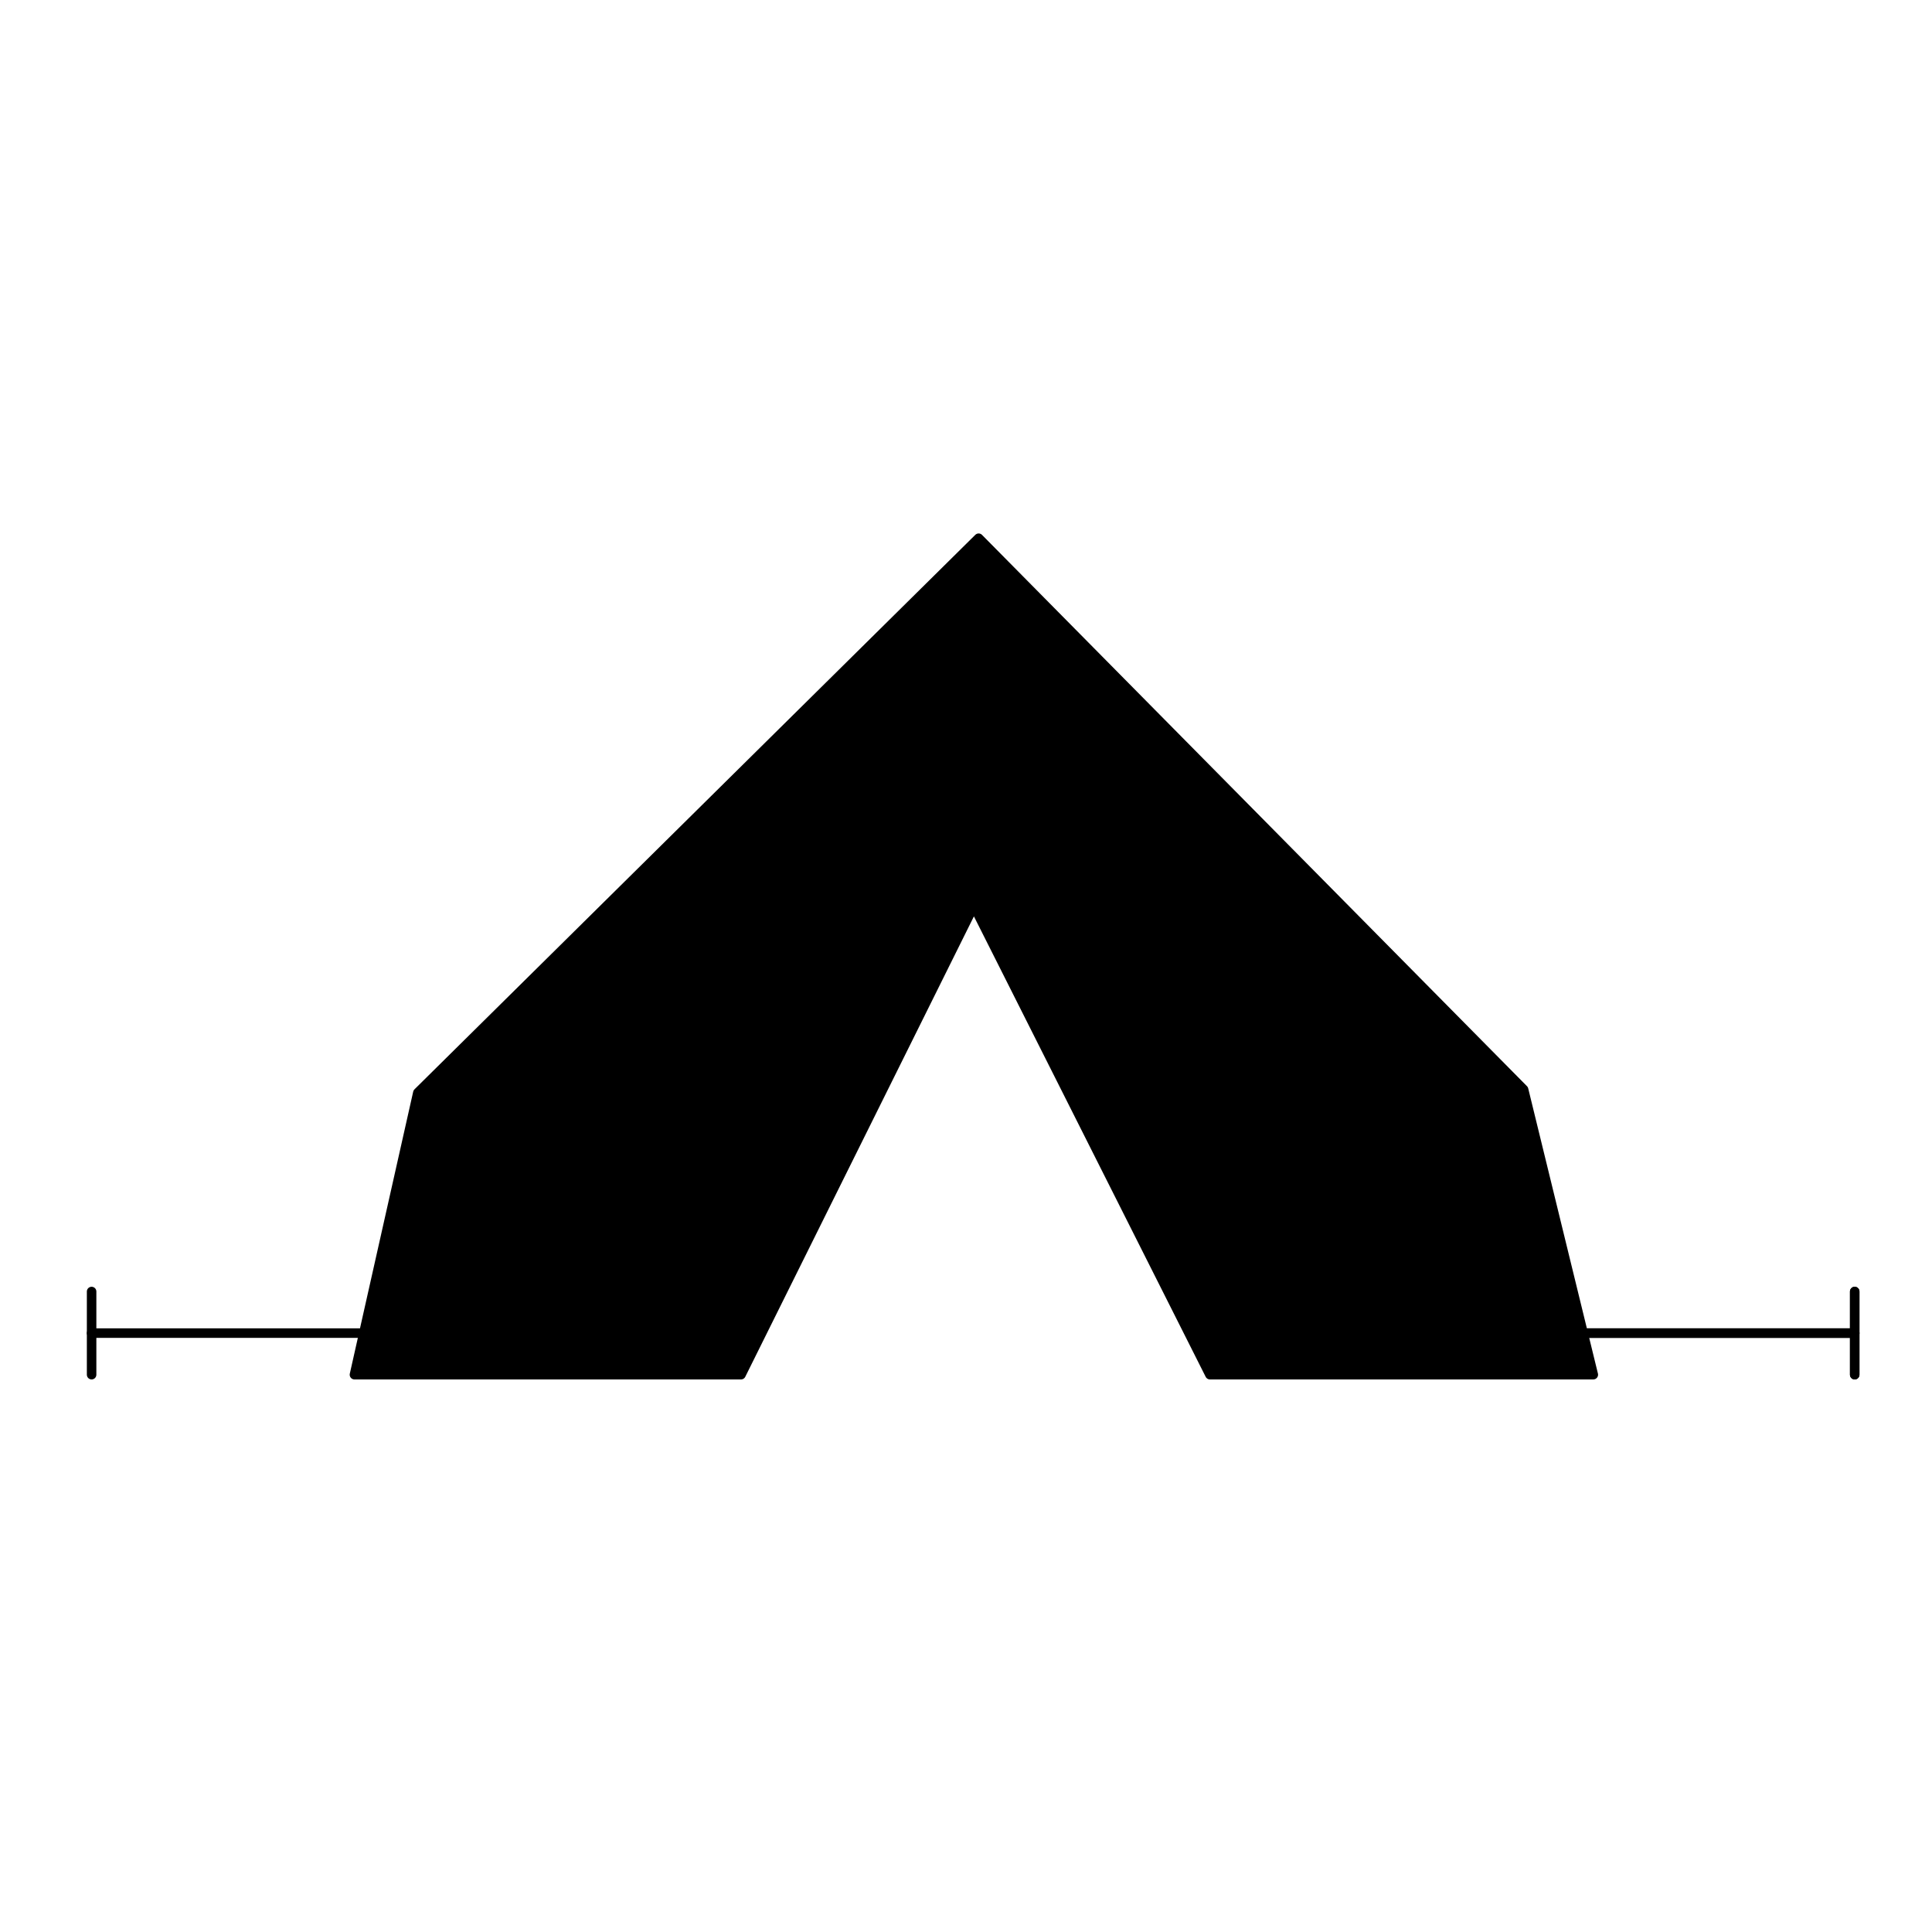 <?xml version="1.0" encoding="UTF-8"?>
<!-- The Best Svg Icon site in the world: iconSvg.co, Visit us! https://iconsvg.co -->
<svg width="800px" height="800px" version="1.1" viewBox="144 144 512 512" xmlns="http://www.w3.org/2000/svg">
 <g stroke="#000000" stroke-linecap="round" stroke-linejoin="round" stroke-miterlimit="10" stroke-width=".5">
  <path transform="matrix(5.038 0 0 5.038 148.09 148.09)" d="m83 71.5-3.667-15-28.666-29-29.5 29.167-3.334 14.833h20.334l12.25-24.667 12.416 24.667z"/>
  <path transform="matrix(5.038 0 0 5.038 148.09 148.09)" d="m96.75 71.5v-4.375" fill="none"/>
  <path transform="matrix(5.038 0 0 5.038 148.09 148.09)" d="m96.75 69.313h-14.286" fill="none"/>
  <path transform="matrix(5.038 0 0 5.038 148.09 148.09)" d="m96.75 71.5v-4.375" fill="none"/>
  <path transform="matrix(5.038 0 0 5.038 148.09 148.09)" d="m96.75 69.313h-14.286" fill="none"/>
  <path transform="matrix(5.038 0 0 5.038 148.09 148.09)" d="m4.007 71.5v-4.375" fill="none"/>
  <path transform="matrix(5.038 0 0 5.038 148.09 148.09)" d="m4.007 69.313h14.285" fill="none"/>
 </g>
</svg>